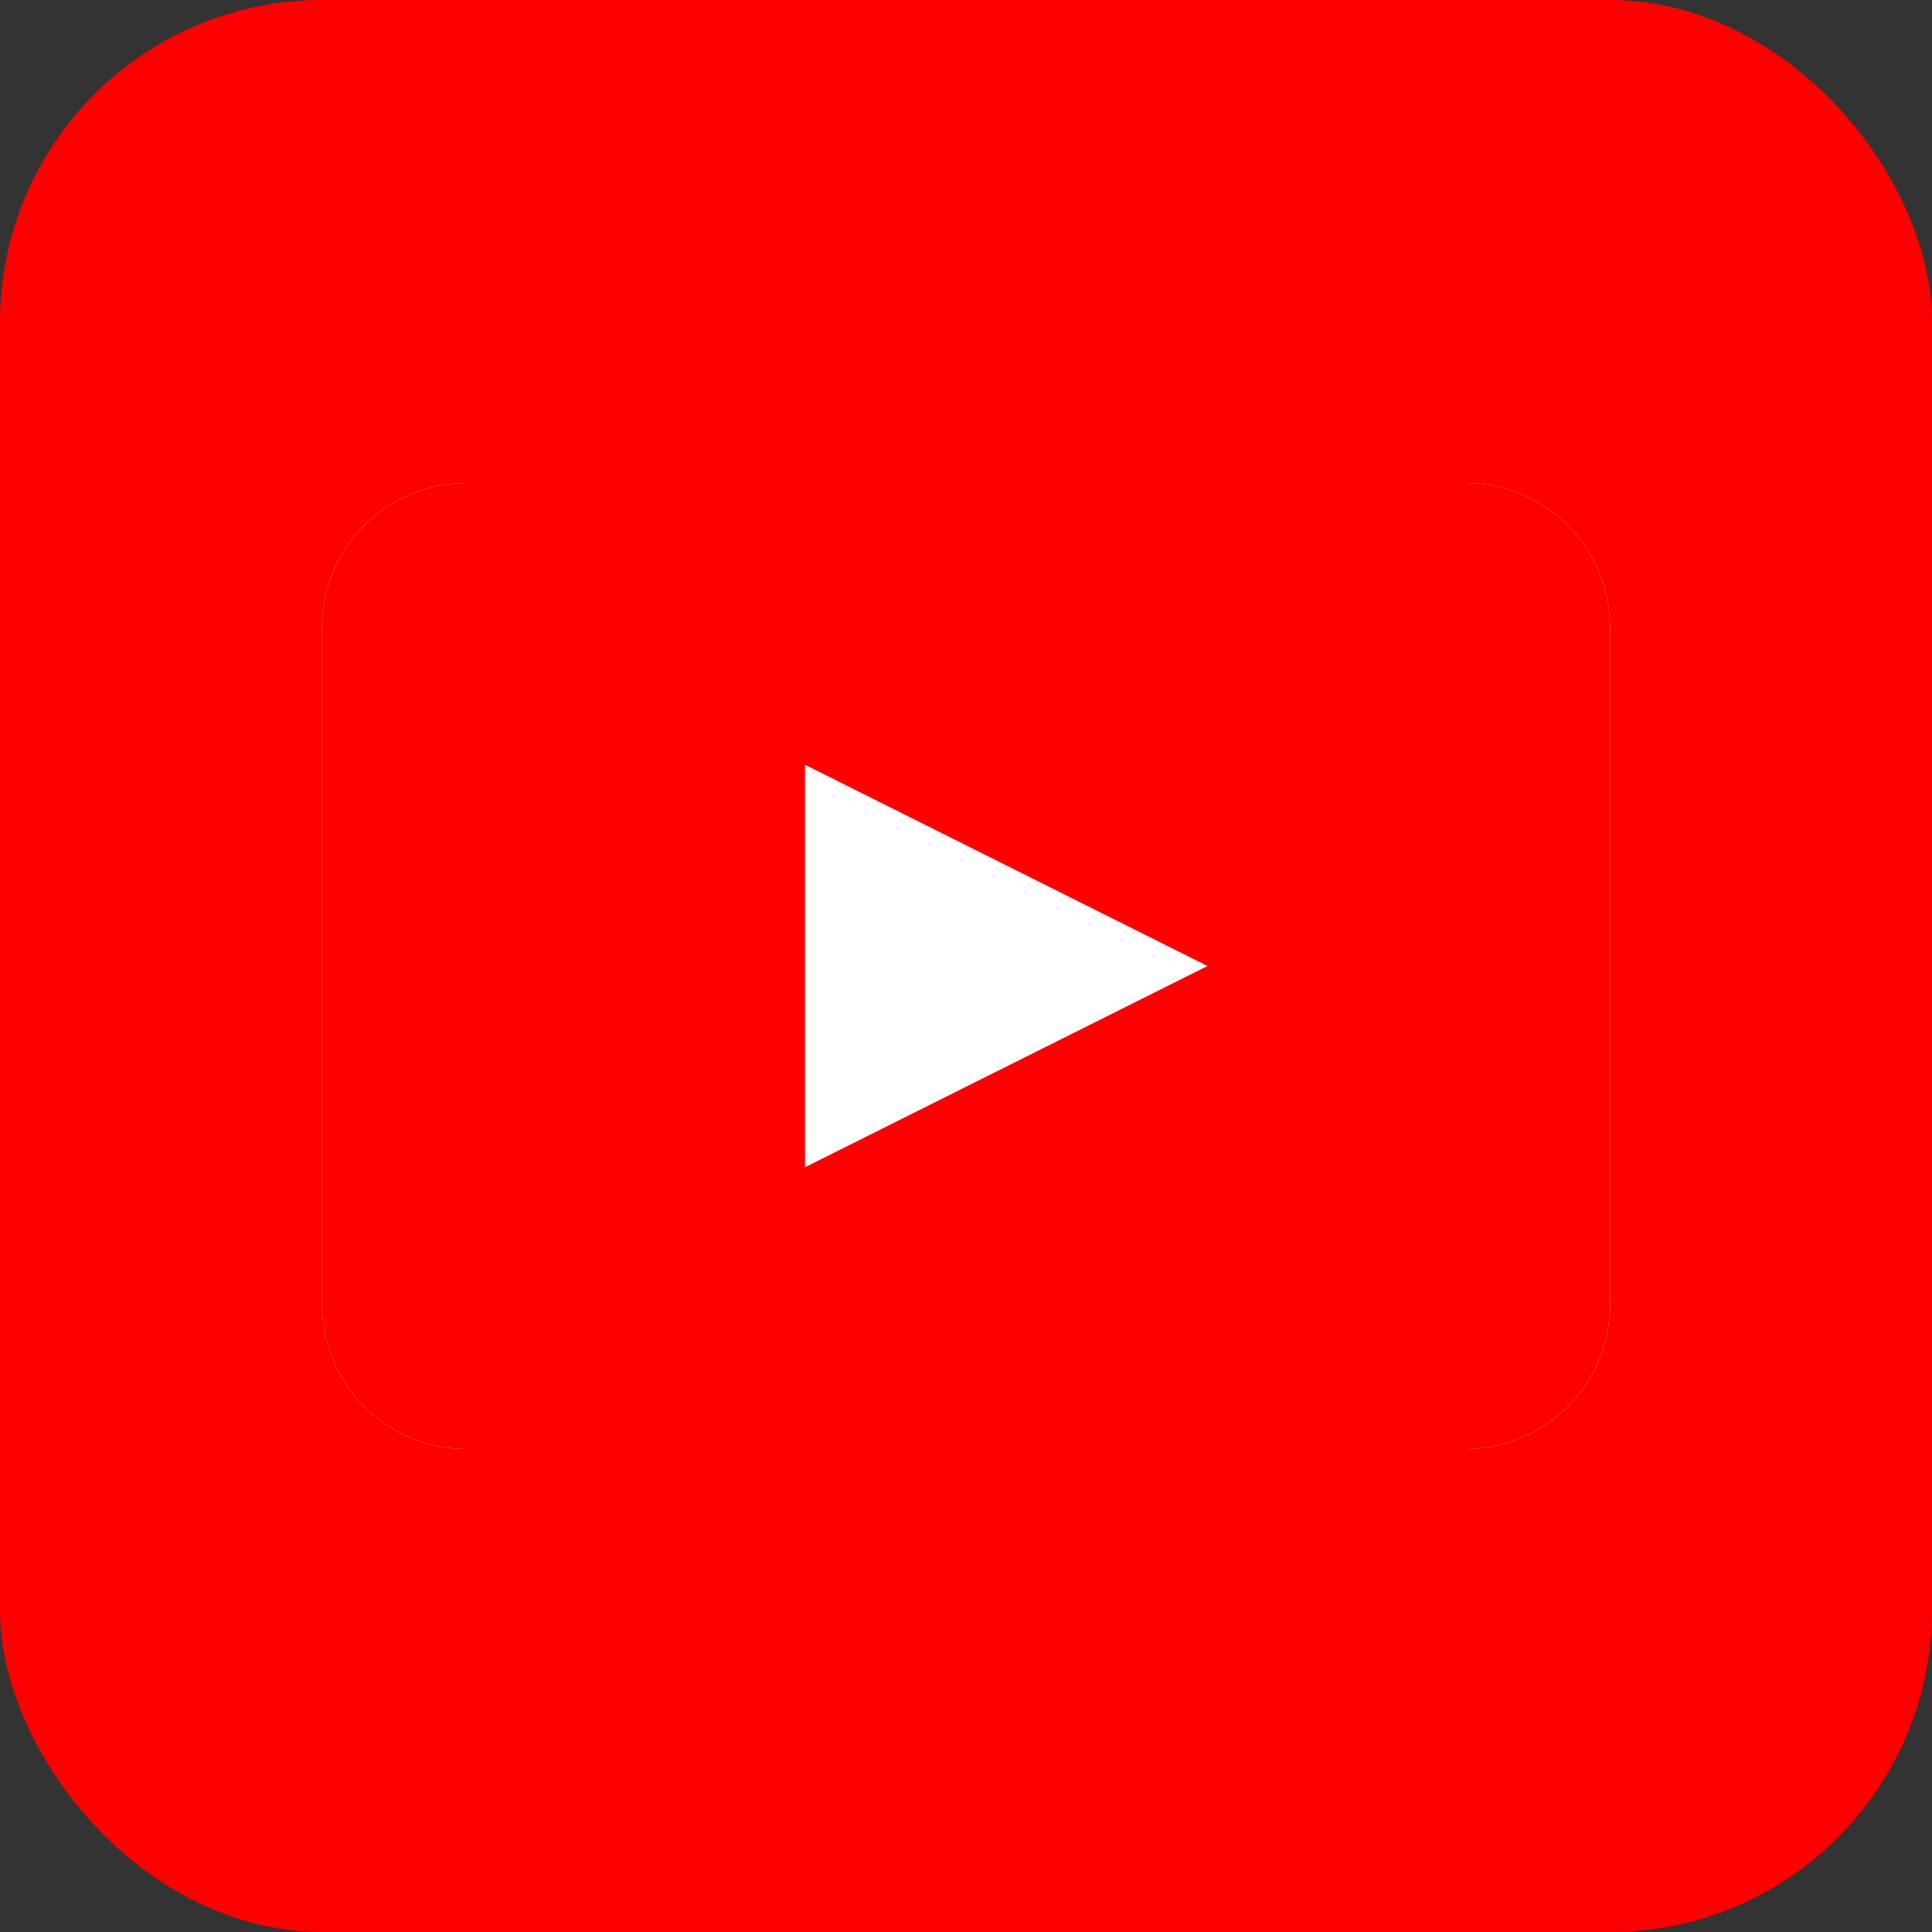 <svg width="24" height="24" viewBox="0 0 24 24" fill="none" xmlns="http://www.w3.org/2000/svg">
  <rect x="0" y="0" width="24" height="24" fill="#333333" stroke="none"/>
  <rect width="24" height="24" rx="4" fill="#FF0000"/>
  <path d="M20 7.8C20 6.8 19.2 6 18.2 6H5.8C4.8 6 4 6.8 4 7.8V16.2C4 17.2 4.8 18 5.8 18H18.2C19.2 18 20 17.2 20 16.2V7.8Z" fill="white"/>
  <path d="M20 7.8C20 6.8 19.2 6 18.2 6H5.8C4.8 6 4 6.8 4 7.8V16.2C4 17.2 4.8 18 5.8 18H18.2C19.2 18 20 17.2 20 16.2V7.8Z" fill="#FF0000"/>
  <path d="M10 9.5V14.5L15 12L10 9.5Z" fill="white"/>
</svg>
